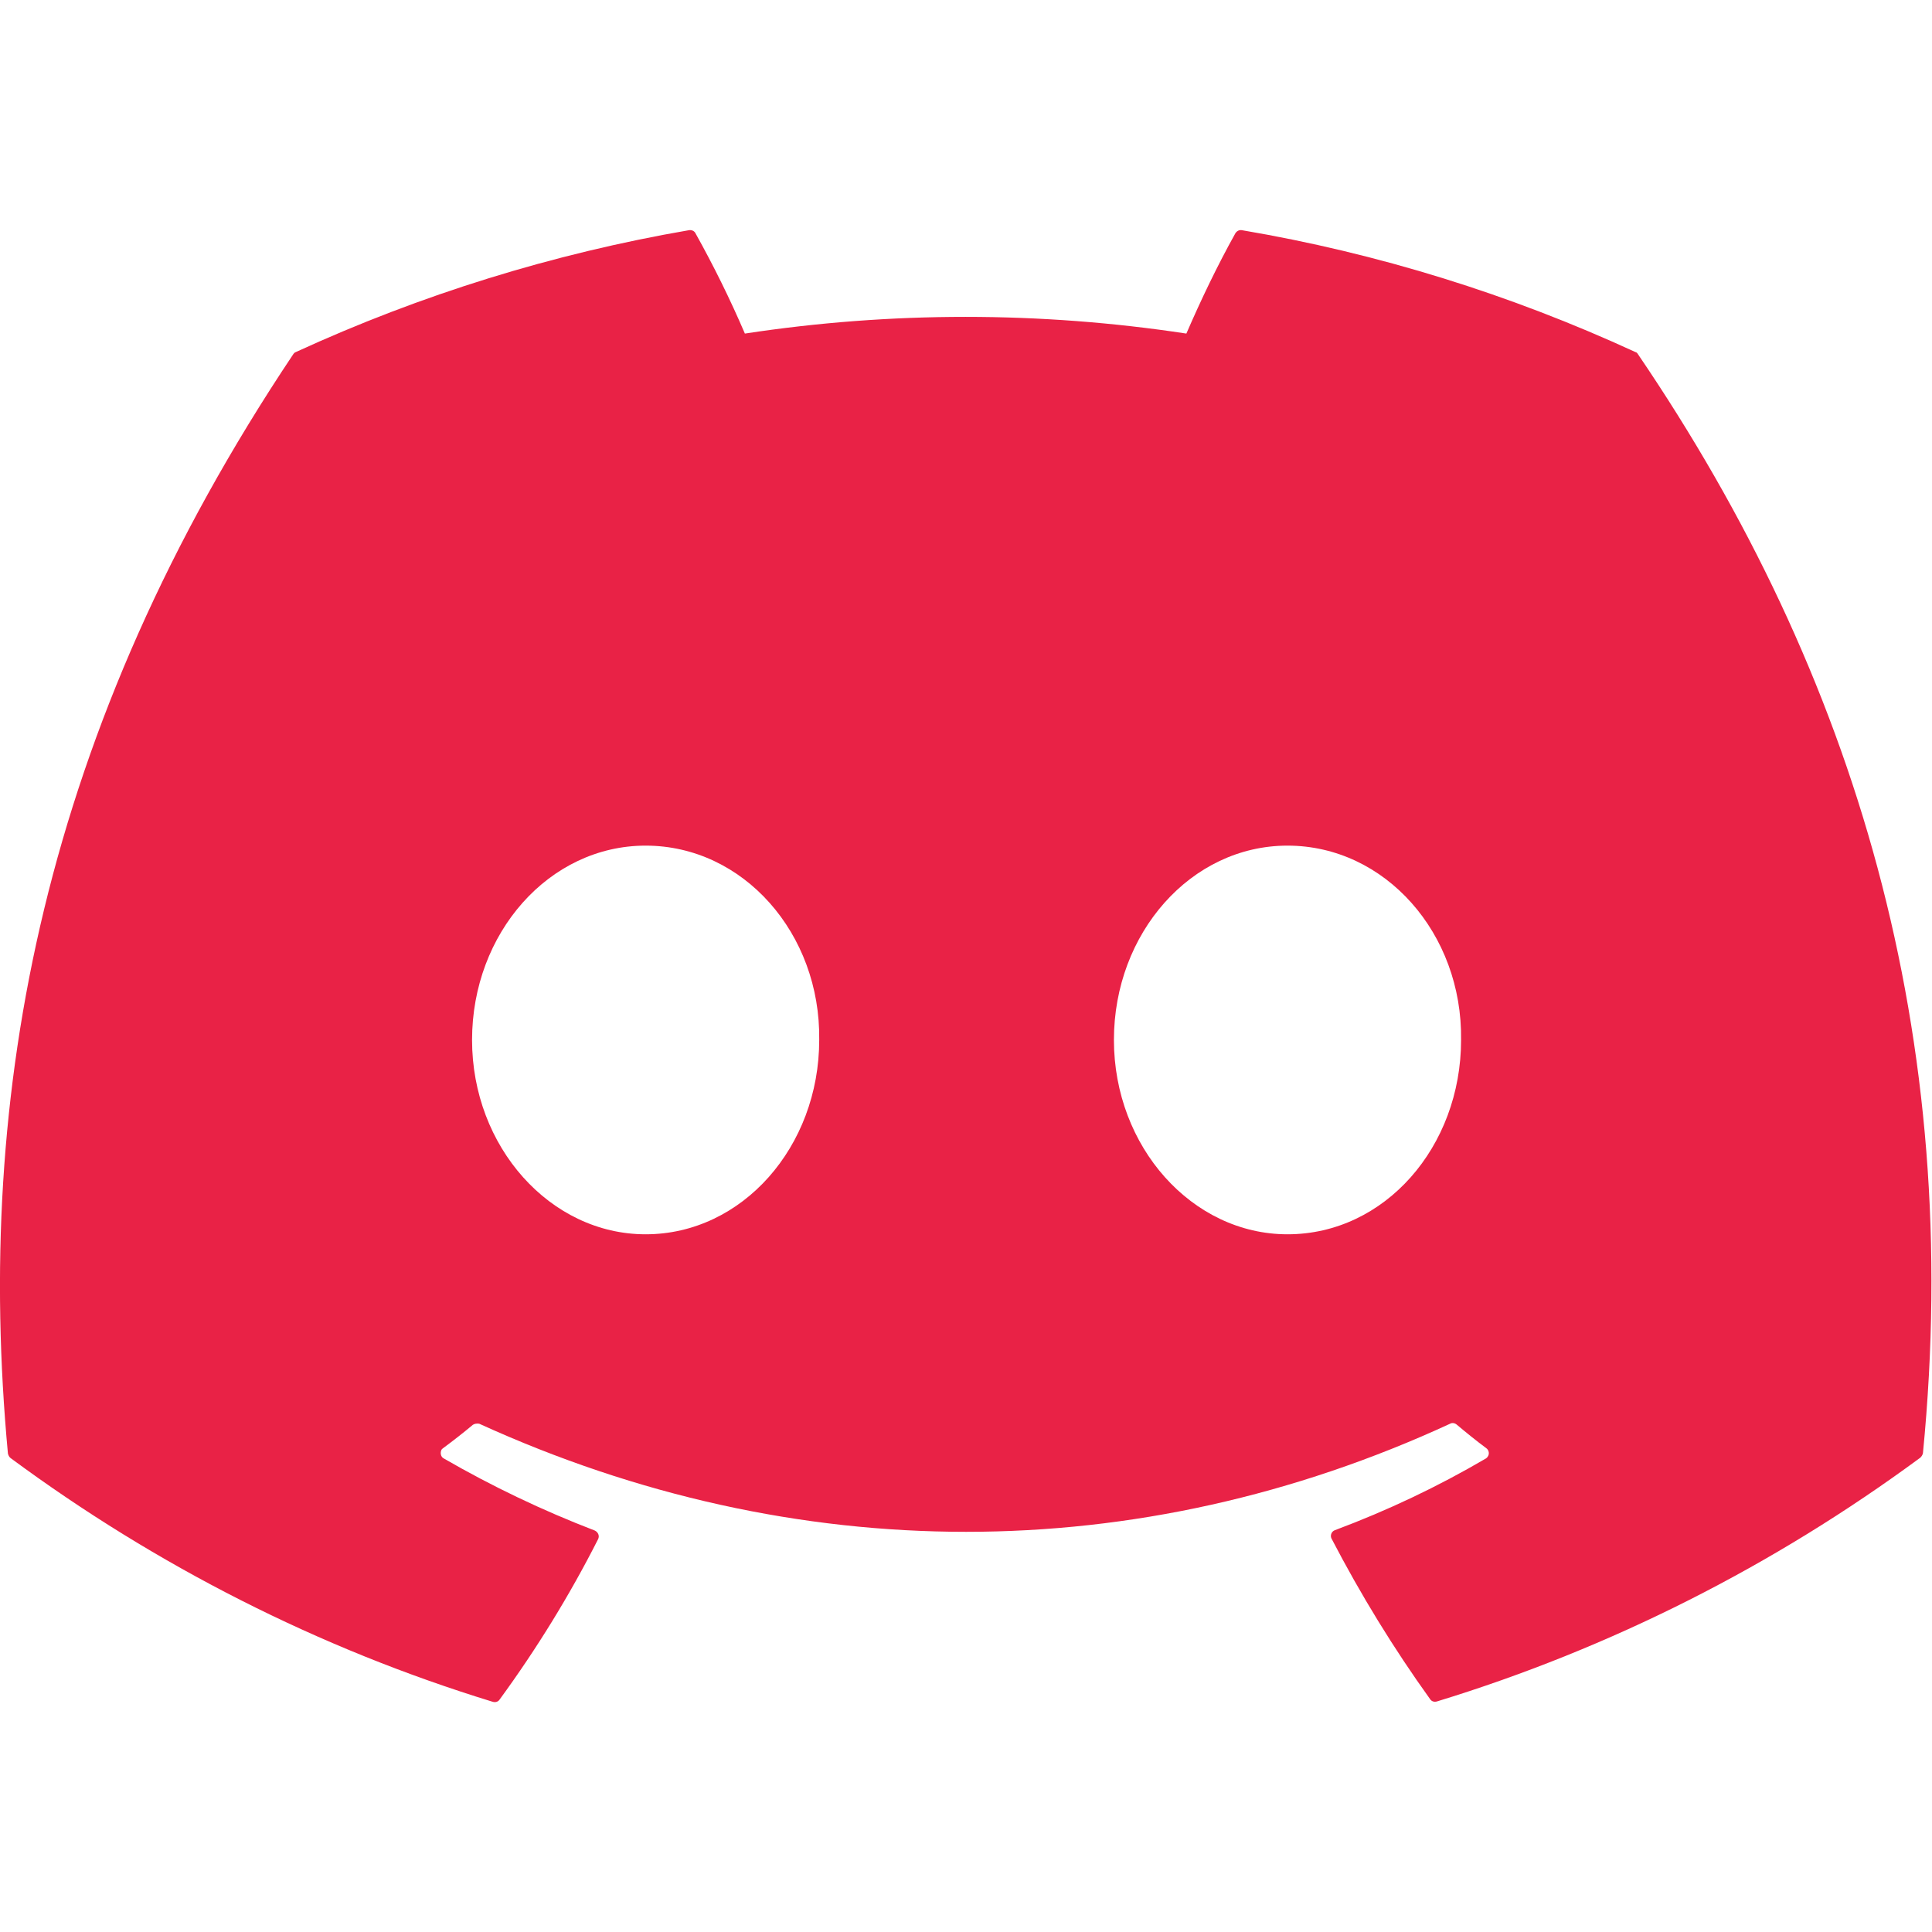 <?xml version="1.0" encoding="utf-8"?>
<!-- Generator: Adobe Illustrator 26.5.0, SVG Export Plug-In . SVG Version: 6.00 Build 0)  -->
<svg version="1.1" id="Layer_1" xmlns="http://www.w3.org/2000/svg" xmlns:xlink="http://www.w3.org/1999/xlink" x="0px" y="0px"
	 viewBox="0 0 512 512" style="enable-background:new 0 0 512 512;" xml:space="preserve">
<style type="text/css">
	.st0{fill:#E92246;}
</style>
<path class="st0" d="M434.1,93.9c-0.2-0.3-0.3-0.5-0.7-0.6C400.2,78,365.1,67.1,329.1,61c-0.7-0.1-1.3,0.2-1.7,0.8
	c-4.8,8.6-9.1,17.6-13,26.6c-38.8-5.9-78.3-5.9-117,0c-3.9-9.1-8.3-18-13.1-26.6c-0.3-0.6-1-0.9-1.7-0.8
	c-36,6.2-71.1,17.1-104.2,32.3c-0.3,0.1-0.5,0.3-0.7,0.6C11.4,193.1-6.8,289.7,2.1,385.2c0.1,0.4,0.3,0.9,0.7,1.2
	c38.7,28.6,81.8,50.5,127.8,64.6c0.7,0.2,1.4,0,1.8-0.6c9.8-13.4,18.6-27.7,26.1-42.5c0.4-0.8,0.1-1.7-0.7-2.2
	c-0.1,0-0.1-0.1-0.2-0.1c-13.8-5.3-27.2-11.7-40-19.1c-0.8-0.4-1-1.5-0.6-2.3c0.1-0.2,0.3-0.3,0.4-0.4c2.7-2,5.4-4.1,7.9-6.2
	c0.4-0.3,1.1-0.4,1.7-0.3c83.8,38.2,174.5,38.2,257.3,0c0.5-0.3,1.2-0.2,1.7,0.2c2.5,2.1,5.2,4.3,7.9,6.3c0.7,0.5,0.9,1.6,0.3,2.3
	c-0.1,0.2-0.3,0.3-0.4,0.4c-12.8,7.5-26.1,13.8-40,19c-0.9,0.3-1.3,1.3-1,2.1c0,0.1,0.1,0.1,0.1,0.2c7.7,14.8,16.4,29,26.1,42.5
	c0.4,0.6,1.1,0.8,1.8,0.6c46.1-14.1,89.3-36,128.1-64.6c0.3-0.3,0.6-0.7,0.7-1.2C520.4,274.8,491.9,178.9,434.1,93.9z M171.1,327.1
	c-25.3,0-46-23.2-46-51.5s20.4-51.5,46-51.5c25.9,0,46.4,23.3,46,51.5C217.1,303.9,196.7,327.1,171.1,327.1z M341.2,327.1
	c-25.3,0-46-23.2-46-51.5s20.4-51.5,46-51.5c25.9,0,46.4,23.3,46,51.5C387.2,303.9,367,327.1,341.2,327.1z"/>
</svg>
